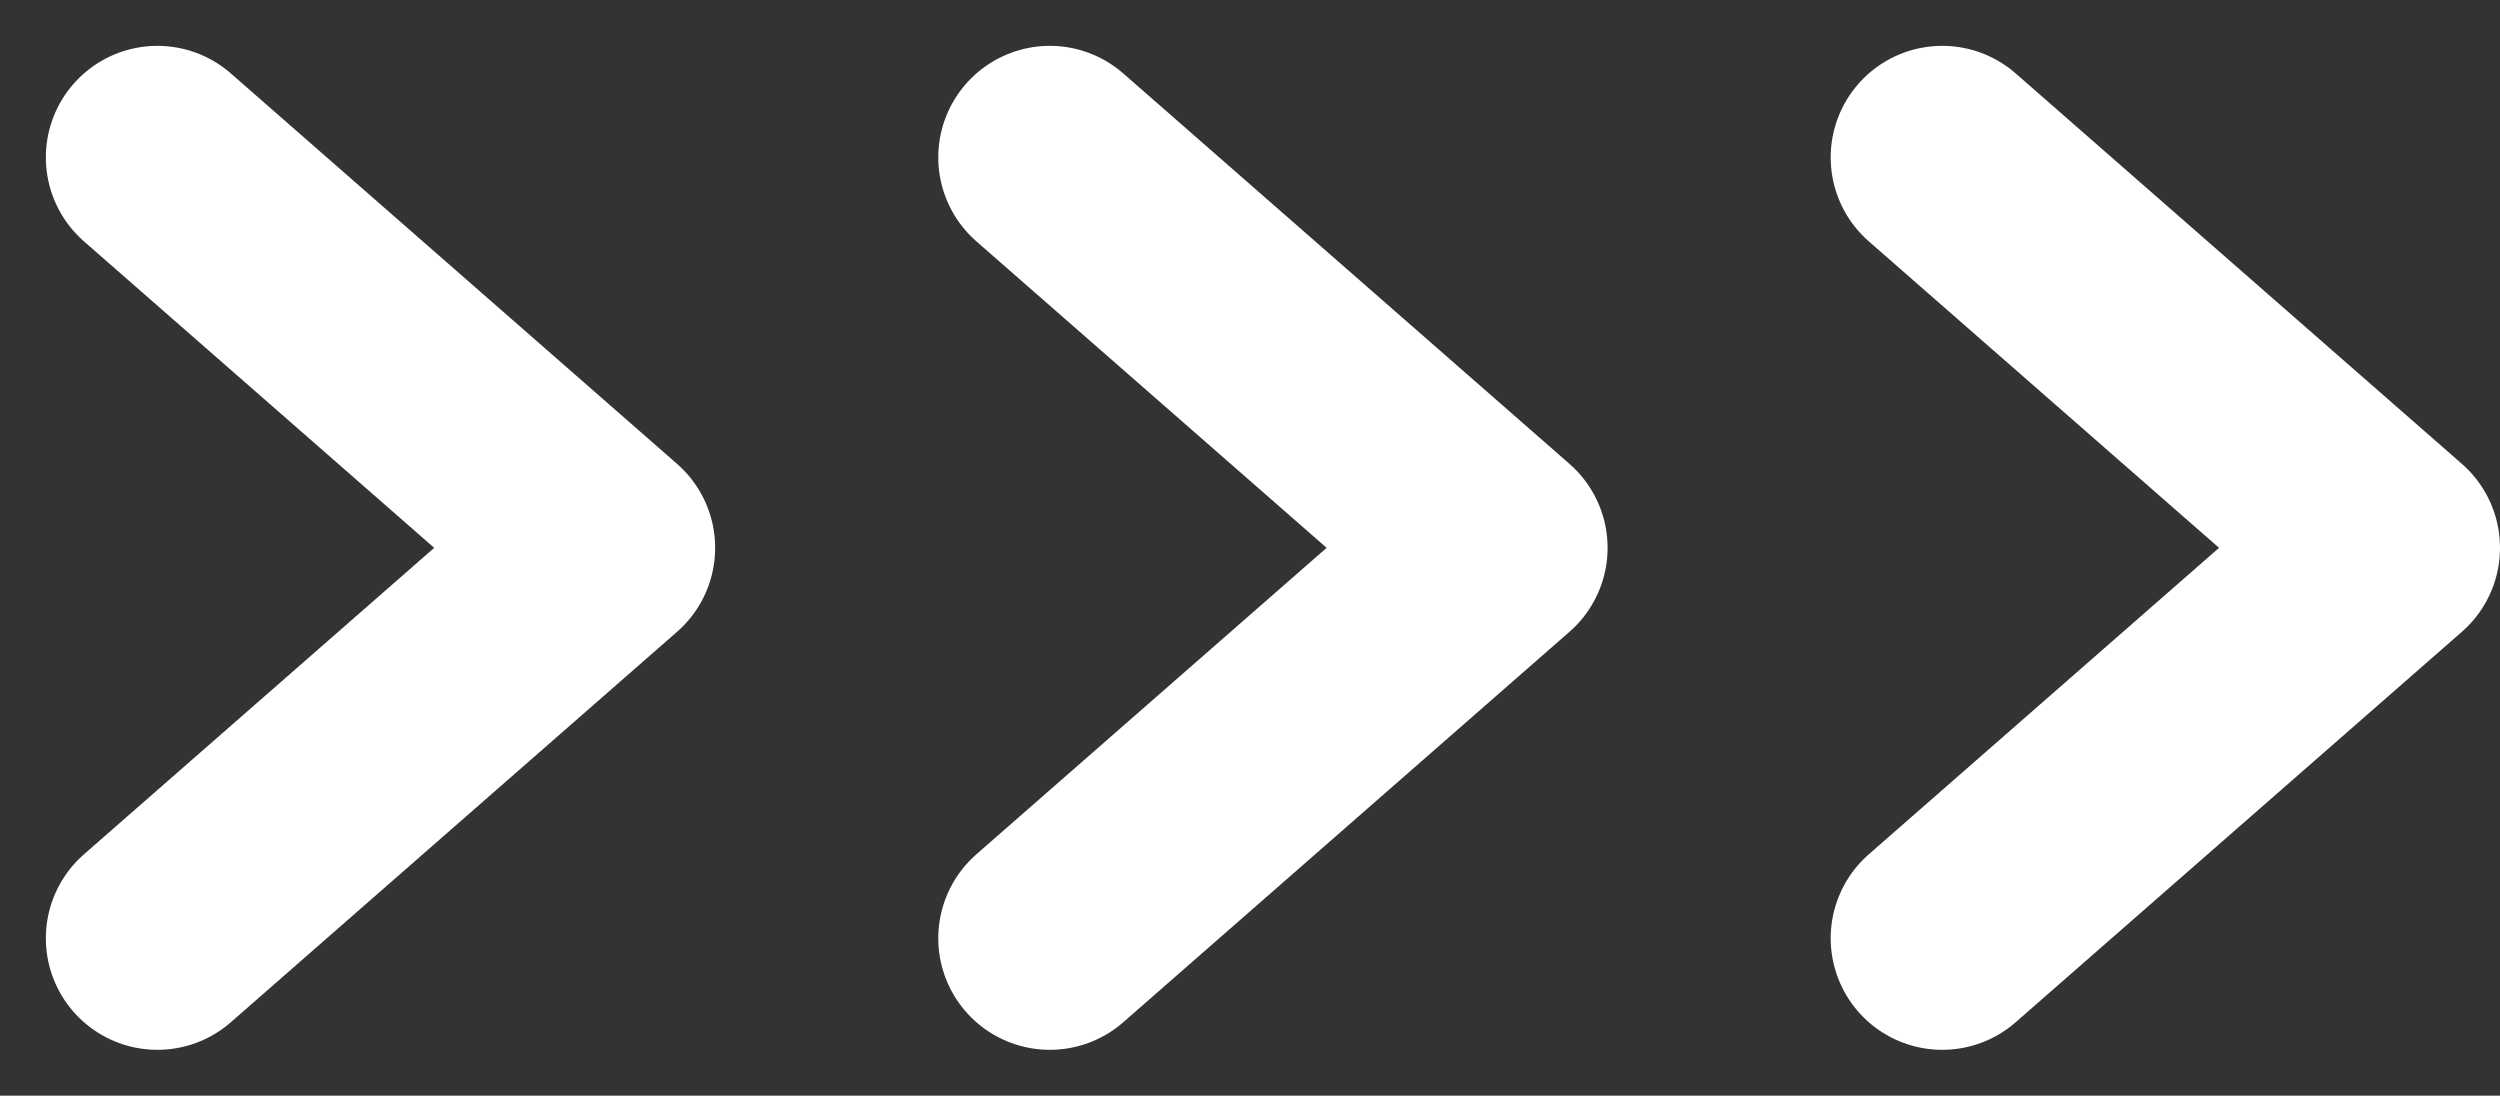 <svg xmlns="http://www.w3.org/2000/svg" width="22.411" height="9.822" viewBox="0 0 22.411 9.822">
  <rect x="0" y="0" width="22.411" height="9.822" fill="#333333" stroke="none"/>
  <g id="グループ_234820" data-name="グループ 234820" transform="translate(1.411 1.411)">
    <path id="パス_604566" data-name="パス 604566" d="M1087.962,6678.6l4,3.5-4,3.5" transform="translate(-1087.962 -6678.6)" fill="none" stroke="#fff" stroke-linecap="round" stroke-linejoin="round" stroke-width="2"/>
    <path id="パス_604685" data-name="パス 604685" d="M1087.962,6678.6l4,3.5-4,3.5" transform="translate(-1079.962 -6678.6)" fill="none" stroke="#fff" stroke-linecap="round" stroke-linejoin="round" stroke-width="2"/>
    <path id="パス_604686" data-name="パス 604686" d="M1087.962,6678.6l4,3.5-4,3.5" transform="translate(-1071.962 -6678.6)" fill="none" stroke="#fff" stroke-linecap="round" stroke-linejoin="round" stroke-width="2"/>
  </g>
</svg>
